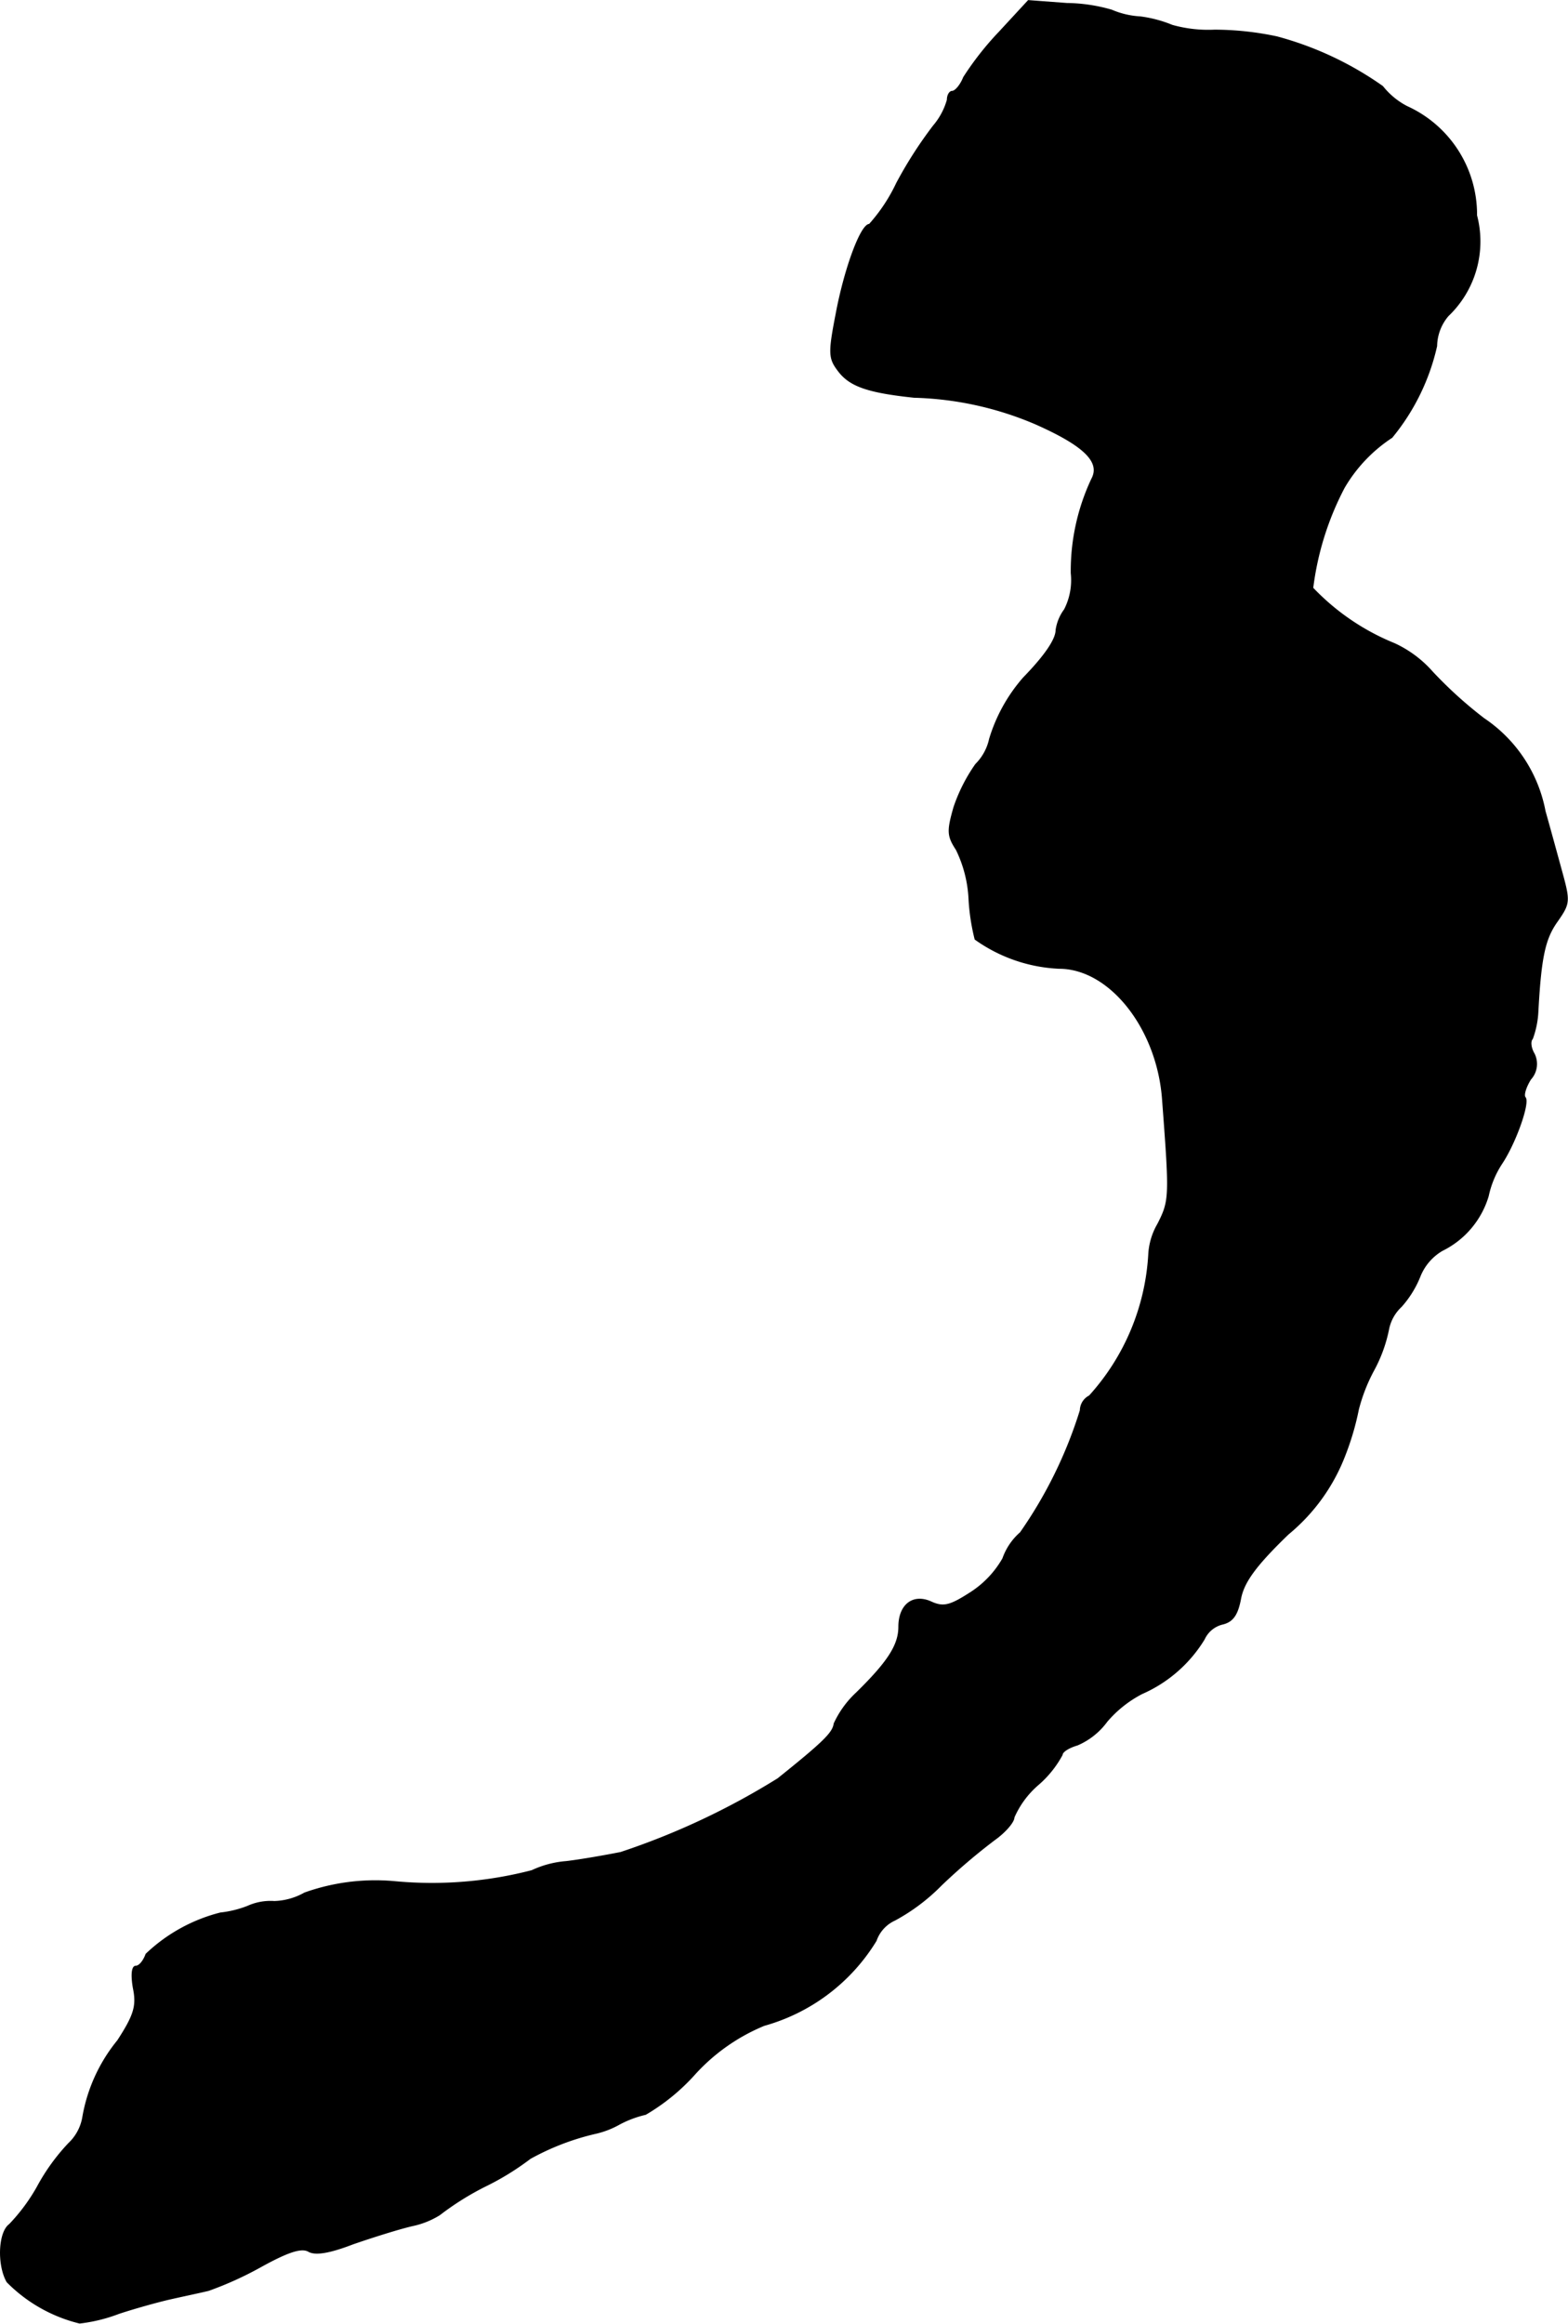 <?xml version="1.0" encoding="UTF-8"?>
<svg xmlns="http://www.w3.org/2000/svg"
     version="1.1"
     width="5.541mm"
     height="8.209mm"
     viewBox="0 0 15.707 23.268">
   <defs>
      <style type="text/css"><![CDATA[
      .a {
        stroke: #000;
        stroke-linecap: round;
        stroke-linejoin: round;
        stroke-width: 0.01px;
      }
    ]]></style>
   </defs>
   <path class="a"
         d="M10.01.32a3.041,3.041,0,0,0-.357.454C9.622.853,9.568.914,9.538.914c-.024,0-.048.036-.048.085a.687.687,0,0,1-.139.26,4.204,4.204,0,0,0-.369.575,1.704,1.704,0,0,1-.273.412c-.085,0-.248.442-.333.896-.079.406-.073.448.03.581.115.145.297.206.751.254a3.308,3.308,0,0,1,1.217.267c.491.218.654.382.563.551a2.164,2.164,0,0,0-.206.945.647.647,0,0,1-.067.363.453.453,0,0,0-.085.206c0,.091-.109.254-.327.478a1.654,1.654,0,0,0-.339.612.511.511,0,0,1-.139.254,1.679,1.679,0,0,0-.218.43c-.067.236-.067.285.024.424a1.259,1.259,0,0,1,.127.497,2.122,2.122,0,0,0,.061.4,1.566,1.566,0,0,0,.842.291c.509,0,.987.606,1.036,1.32.073.969.073,1.005-.048,1.242a.676.676,0,0,0-.091.309,2.304,2.304,0,0,1-.594,1.411.166.166,0,0,0-.091.145,4.422,4.422,0,0,1-.6,1.224.615.615,0,0,0-.176.26.985.985,0,0,1-.321.339c-.206.133-.273.151-.394.097-.182-.085-.327.024-.327.248,0,.182-.109.351-.424.66a.979.979,0,0,0-.224.309c-.012.091-.103.182-.563.551a7.371,7.371,0,0,1-1.575.739c-.151.03-.394.073-.545.091a.991.991,0,0,0-.345.091,3.986,3.986,0,0,1-1.387.109,2.108,2.108,0,0,0-.89.115.654.654,0,0,1-.303.085.554.554,0,0,0-.267.048,1.062,1.062,0,0,1-.273.067,1.676,1.676,0,0,0-.745.412c-.024.067-.067.121-.103.121s-.048.079-.024.218c.036.176.012.267-.157.527a1.653,1.653,0,0,0-.351.775.468.468,0,0,1-.139.254,2.036,2.036,0,0,0-.315.436,1.845,1.845,0,0,1-.279.376c-.109.079-.121.406-.024.575a1.532,1.532,0,0,0,.727.412,1.631,1.631,0,0,0,.394-.097c.145-.048.382-.115.515-.145s.309-.067.382-.085a3.47,3.47,0,0,0,.521-.236c.273-.151.406-.194.478-.157.067.042.212.018.448-.073.194-.067.46-.151.594-.182a.845.845,0,0,0,.273-.109,2.826,2.826,0,0,1,.454-.285,2.688,2.688,0,0,0,.454-.279,2.514,2.514,0,0,1,.666-.254.889.889,0,0,0,.23-.091,1.066,1.066,0,0,1,.26-.097,2.048,2.048,0,0,0,.485-.394,1.934,1.934,0,0,1,.703-.497,1.916,1.916,0,0,0,1.121-.848.353.353,0,0,1,.188-.206,1.957,1.957,0,0,0,.466-.351,6.053,6.053,0,0,1,.533-.454c.103-.073.194-.176.194-.224a.916.916,0,0,1,.242-.327A1.053,1.053,0,0,0,10.64,17.57c0-.03.067-.073.151-.097a.715.715,0,0,0,.297-.236,1.17,1.17,0,0,1,.351-.279,1.376,1.376,0,0,0,.624-.545.272.272,0,0,1,.182-.151c.103-.024.151-.091.182-.254s.145-.327.478-.648a1.9,1.9,0,0,0,.569-.793,2.727,2.727,0,0,0,.133-.454,1.731,1.731,0,0,1,.151-.388,1.46,1.46,0,0,0,.151-.412.422.422,0,0,1,.127-.23,1.022,1.022,0,0,0,.188-.303.526.526,0,0,1,.224-.26.89.89,0,0,0,.46-.545.955.955,0,0,1,.133-.321c.139-.206.285-.618.236-.666-.018-.024.006-.103.055-.182a.227.227,0,0,0,.036-.254c-.036-.061-.042-.127-.018-.151a.913.913,0,0,0,.055-.267c.03-.563.073-.739.194-.909.127-.182.127-.2.042-.509-.048-.176-.121-.442-.164-.594a1.438,1.438,0,0,0-.612-.927,4.219,4.219,0,0,1-.515-.466,1.146,1.146,0,0,0-.382-.285,2.352,2.352,0,0,1-.818-.557,2.939,2.939,0,0,1,.315-1.005,1.512,1.512,0,0,1,.478-.503,2.196,2.196,0,0,0,.448-.915.479.479,0,0,1,.115-.303,1.028,1.028,0,0,0,.285-1.005,1.187,1.187,0,0,0-.697-1.09A.753.753,0,0,1,13.85.865a3.325,3.325,0,0,0-1.06-.497,3.03,3.03,0,0,0-.624-.067,1.335,1.335,0,0,1-.424-.048,1.26,1.26,0,0,0-.321-.085.841.841,0,0,1-.285-.067,1.672,1.672,0,0,0-.448-.067L10.301.005Z"/>
</svg>
